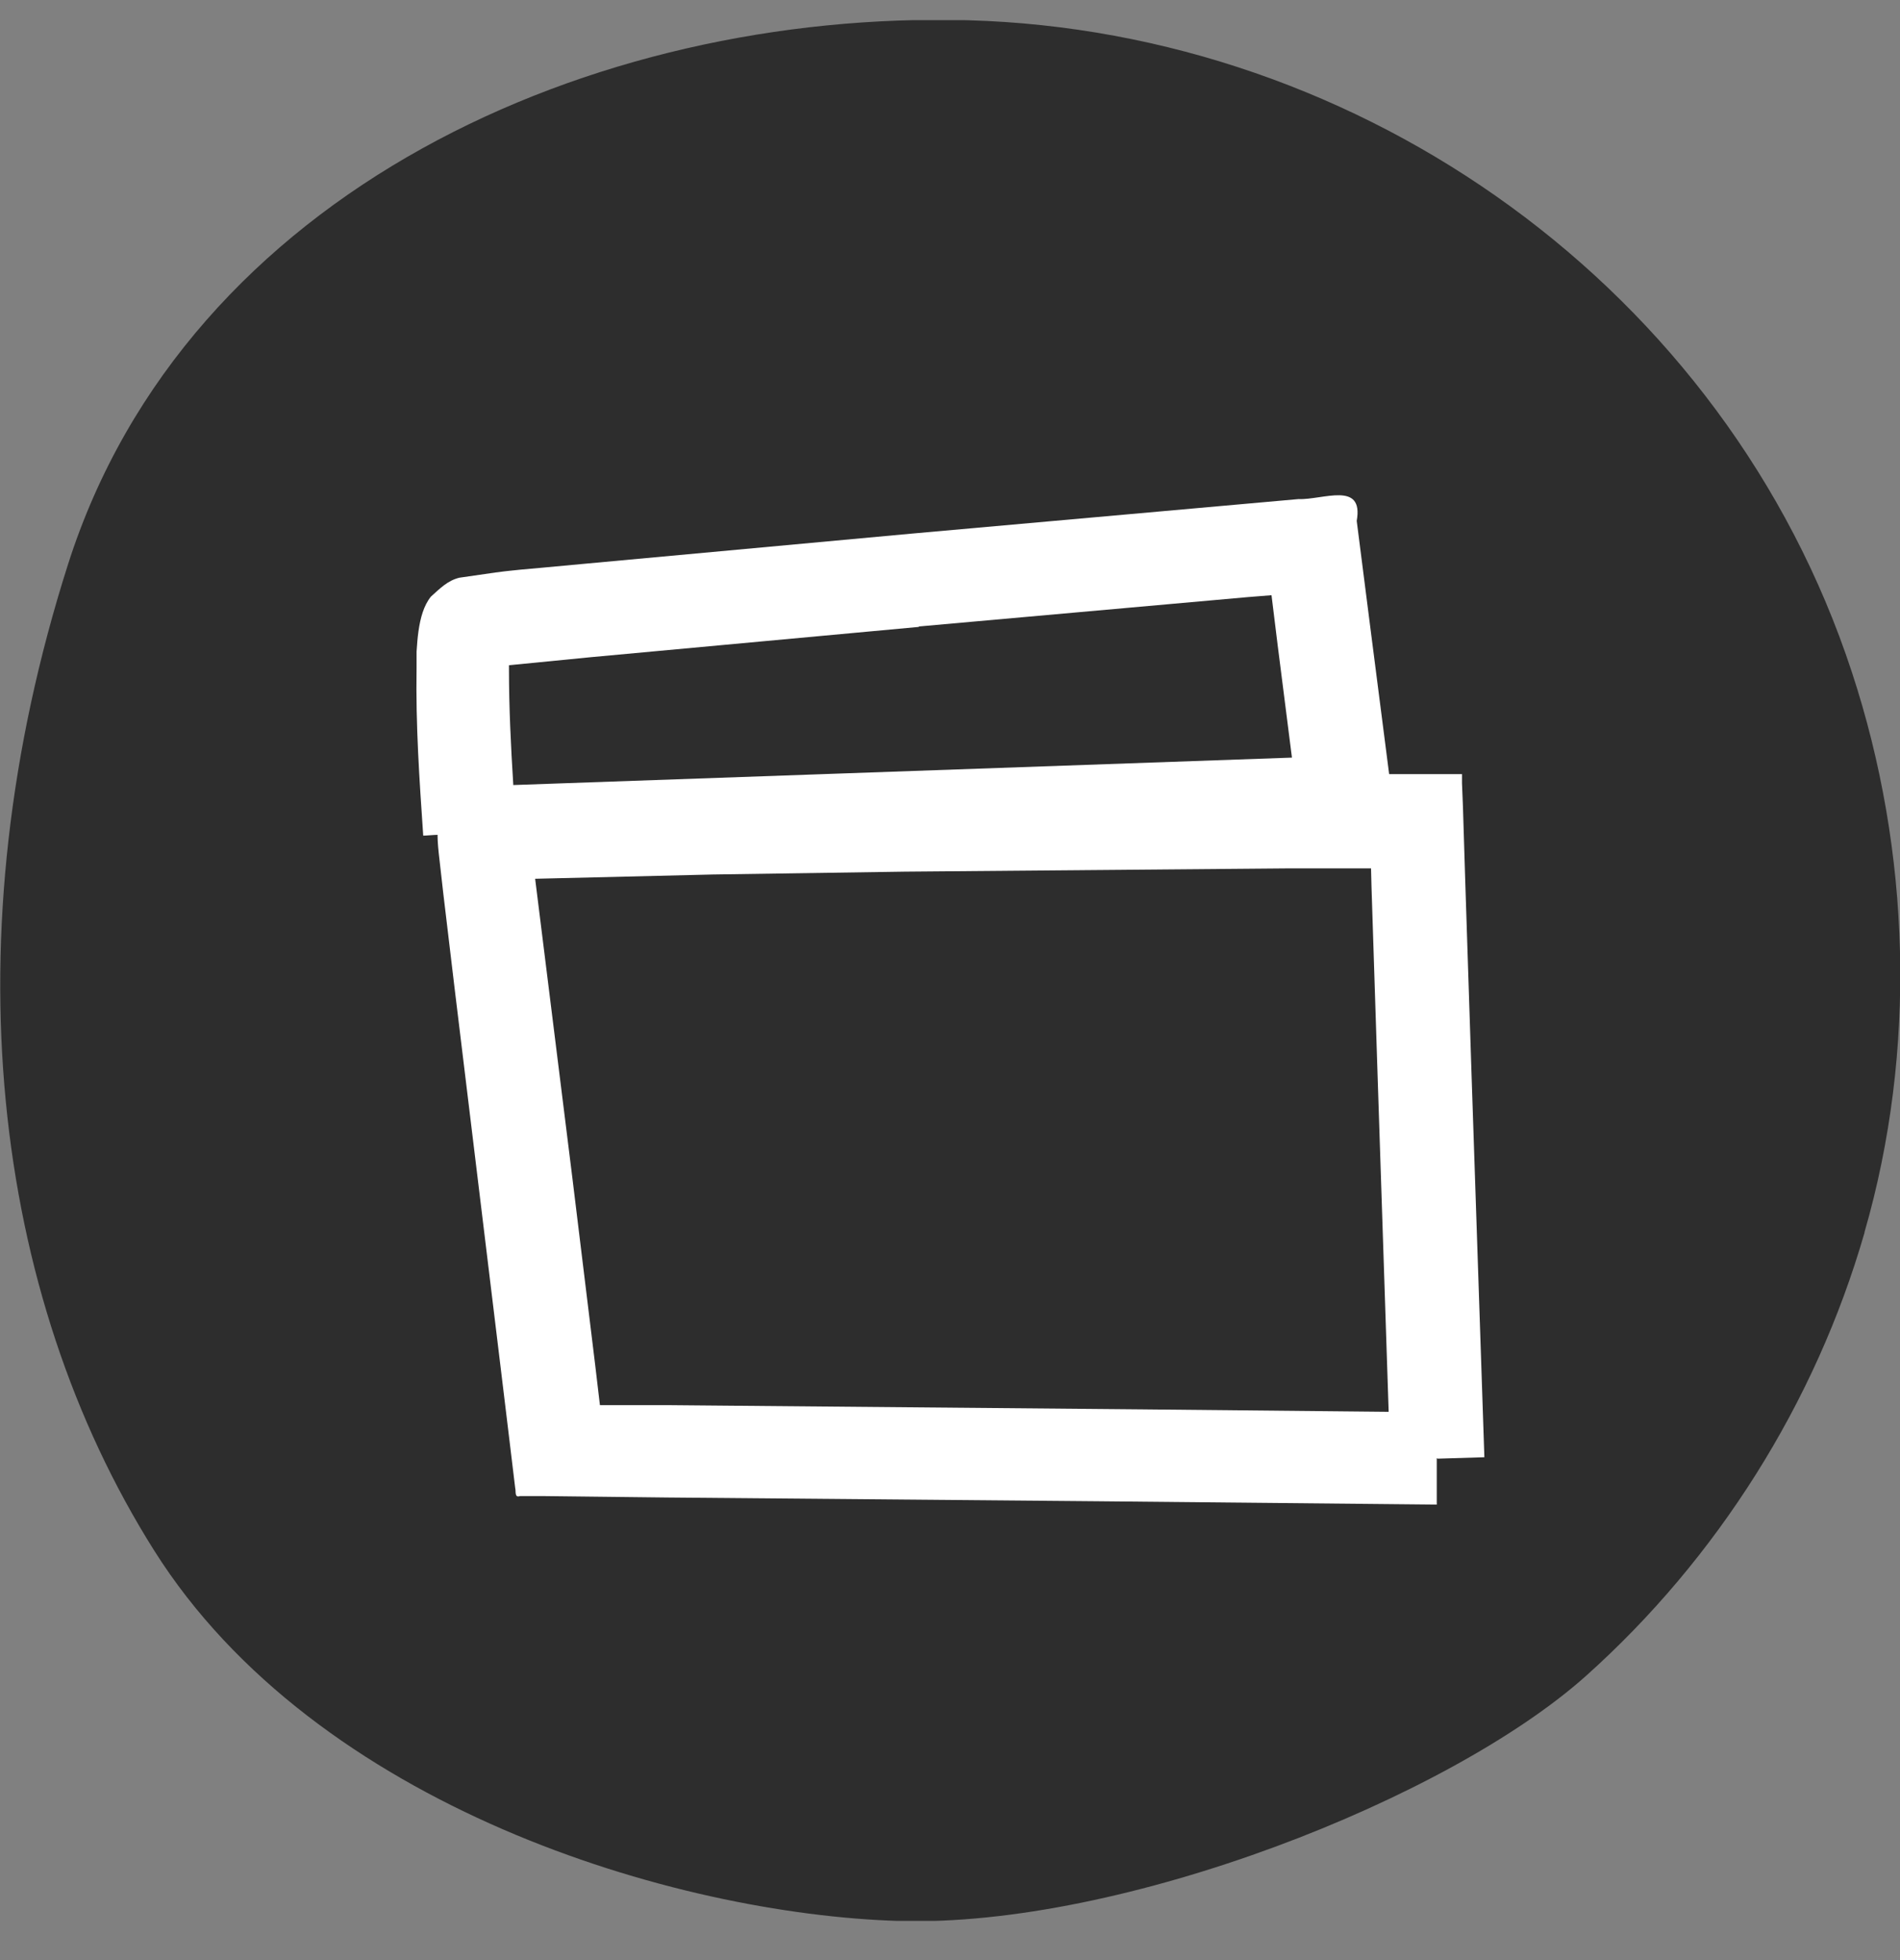 <svg xmlns="http://www.w3.org/2000/svg" width="32" height="33" viewBox="0 0 32 33" fill="none"><rect x="0" y="0" width="32" height="33" fill="#808080" stroke="none"/><g clip-path="url(#clip0_2356_23704)"><path d="M31.402 20.754C30.574 23.627 28.918 26.24 26.713 28.214C24.404 30.277 18.91 32.454 15.136 32.341C11.362 32.227 5.318 30.423 2.595 26.102C-0.128 21.782 -0.86 15.787 1.146 9.5C3.153 3.213 9.992 0.171 16.306 0.341C22.947 0.527 29.07 4.864 31.188 11.312C32.183 14.33 32.286 17.688 31.402 20.746V20.754Z" fill="#2D2D2D"></path><g clip-path="url(#clip1_2356_23704)"><path d="M24.214 24.558L25 24.534L24.784 18.094L24.679 14.874L24.639 13.583L24.623 13.185V13.081V13.033C24.607 13.033 24.591 13.033 24.575 13.033H24.375H23.564H23.396L23.091 10.658L22.85 8.77C22.971 8.092 22.281 8.419 21.864 8.403L20.877 8.491L15.342 8.985L9.808 9.495L9.118 9.559L8.773 9.59C8.636 9.606 8.588 9.606 8.348 9.638L7.738 9.726C7.538 9.774 7.409 9.909 7.257 10.045C7.136 10.196 7.08 10.403 7.048 10.627C7.032 10.738 7.024 10.85 7.016 10.969V11.24C7 12.22 7.064 13.129 7.128 14.069L7.369 14.054C7.369 14.181 7.385 14.333 7.401 14.468L7.465 15.034L7.658 16.652L8.051 19.888L8.444 23.123L8.556 24.048L8.653 24.853L8.677 25.052C8.693 25.108 8.661 25.22 8.757 25.188H9.166L11.243 25.212L18.479 25.275L24.198 25.331V24.55L24.214 24.558ZM19.337 23.729L11.268 23.657H10.104L10.024 22.98L9.639 19.824L9.013 14.795L12.005 14.723L15.238 14.675L21.711 14.62H23.091L23.099 14.93L23.203 18.15L23.388 23.769L19.321 23.729H19.337ZM15.479 10.547L21.014 10.053L21.415 10.021L21.519 10.866L21.759 12.755L8.645 13.217C8.604 12.563 8.572 11.902 8.572 11.28V11.2L8.653 11.192L9.944 11.065L15.471 10.555L15.479 10.547Z" fill="white"></path></g></g><defs><clipPath id="clip0_2356_23704"><rect width="32" height="32" fill="white" transform="translate(0 0.34)"></rect></clipPath><clipPath id="clip1_2356_23704"><rect width="18" height="17" fill="white" transform="translate(7 8.34)"></rect></clipPath></defs></svg>